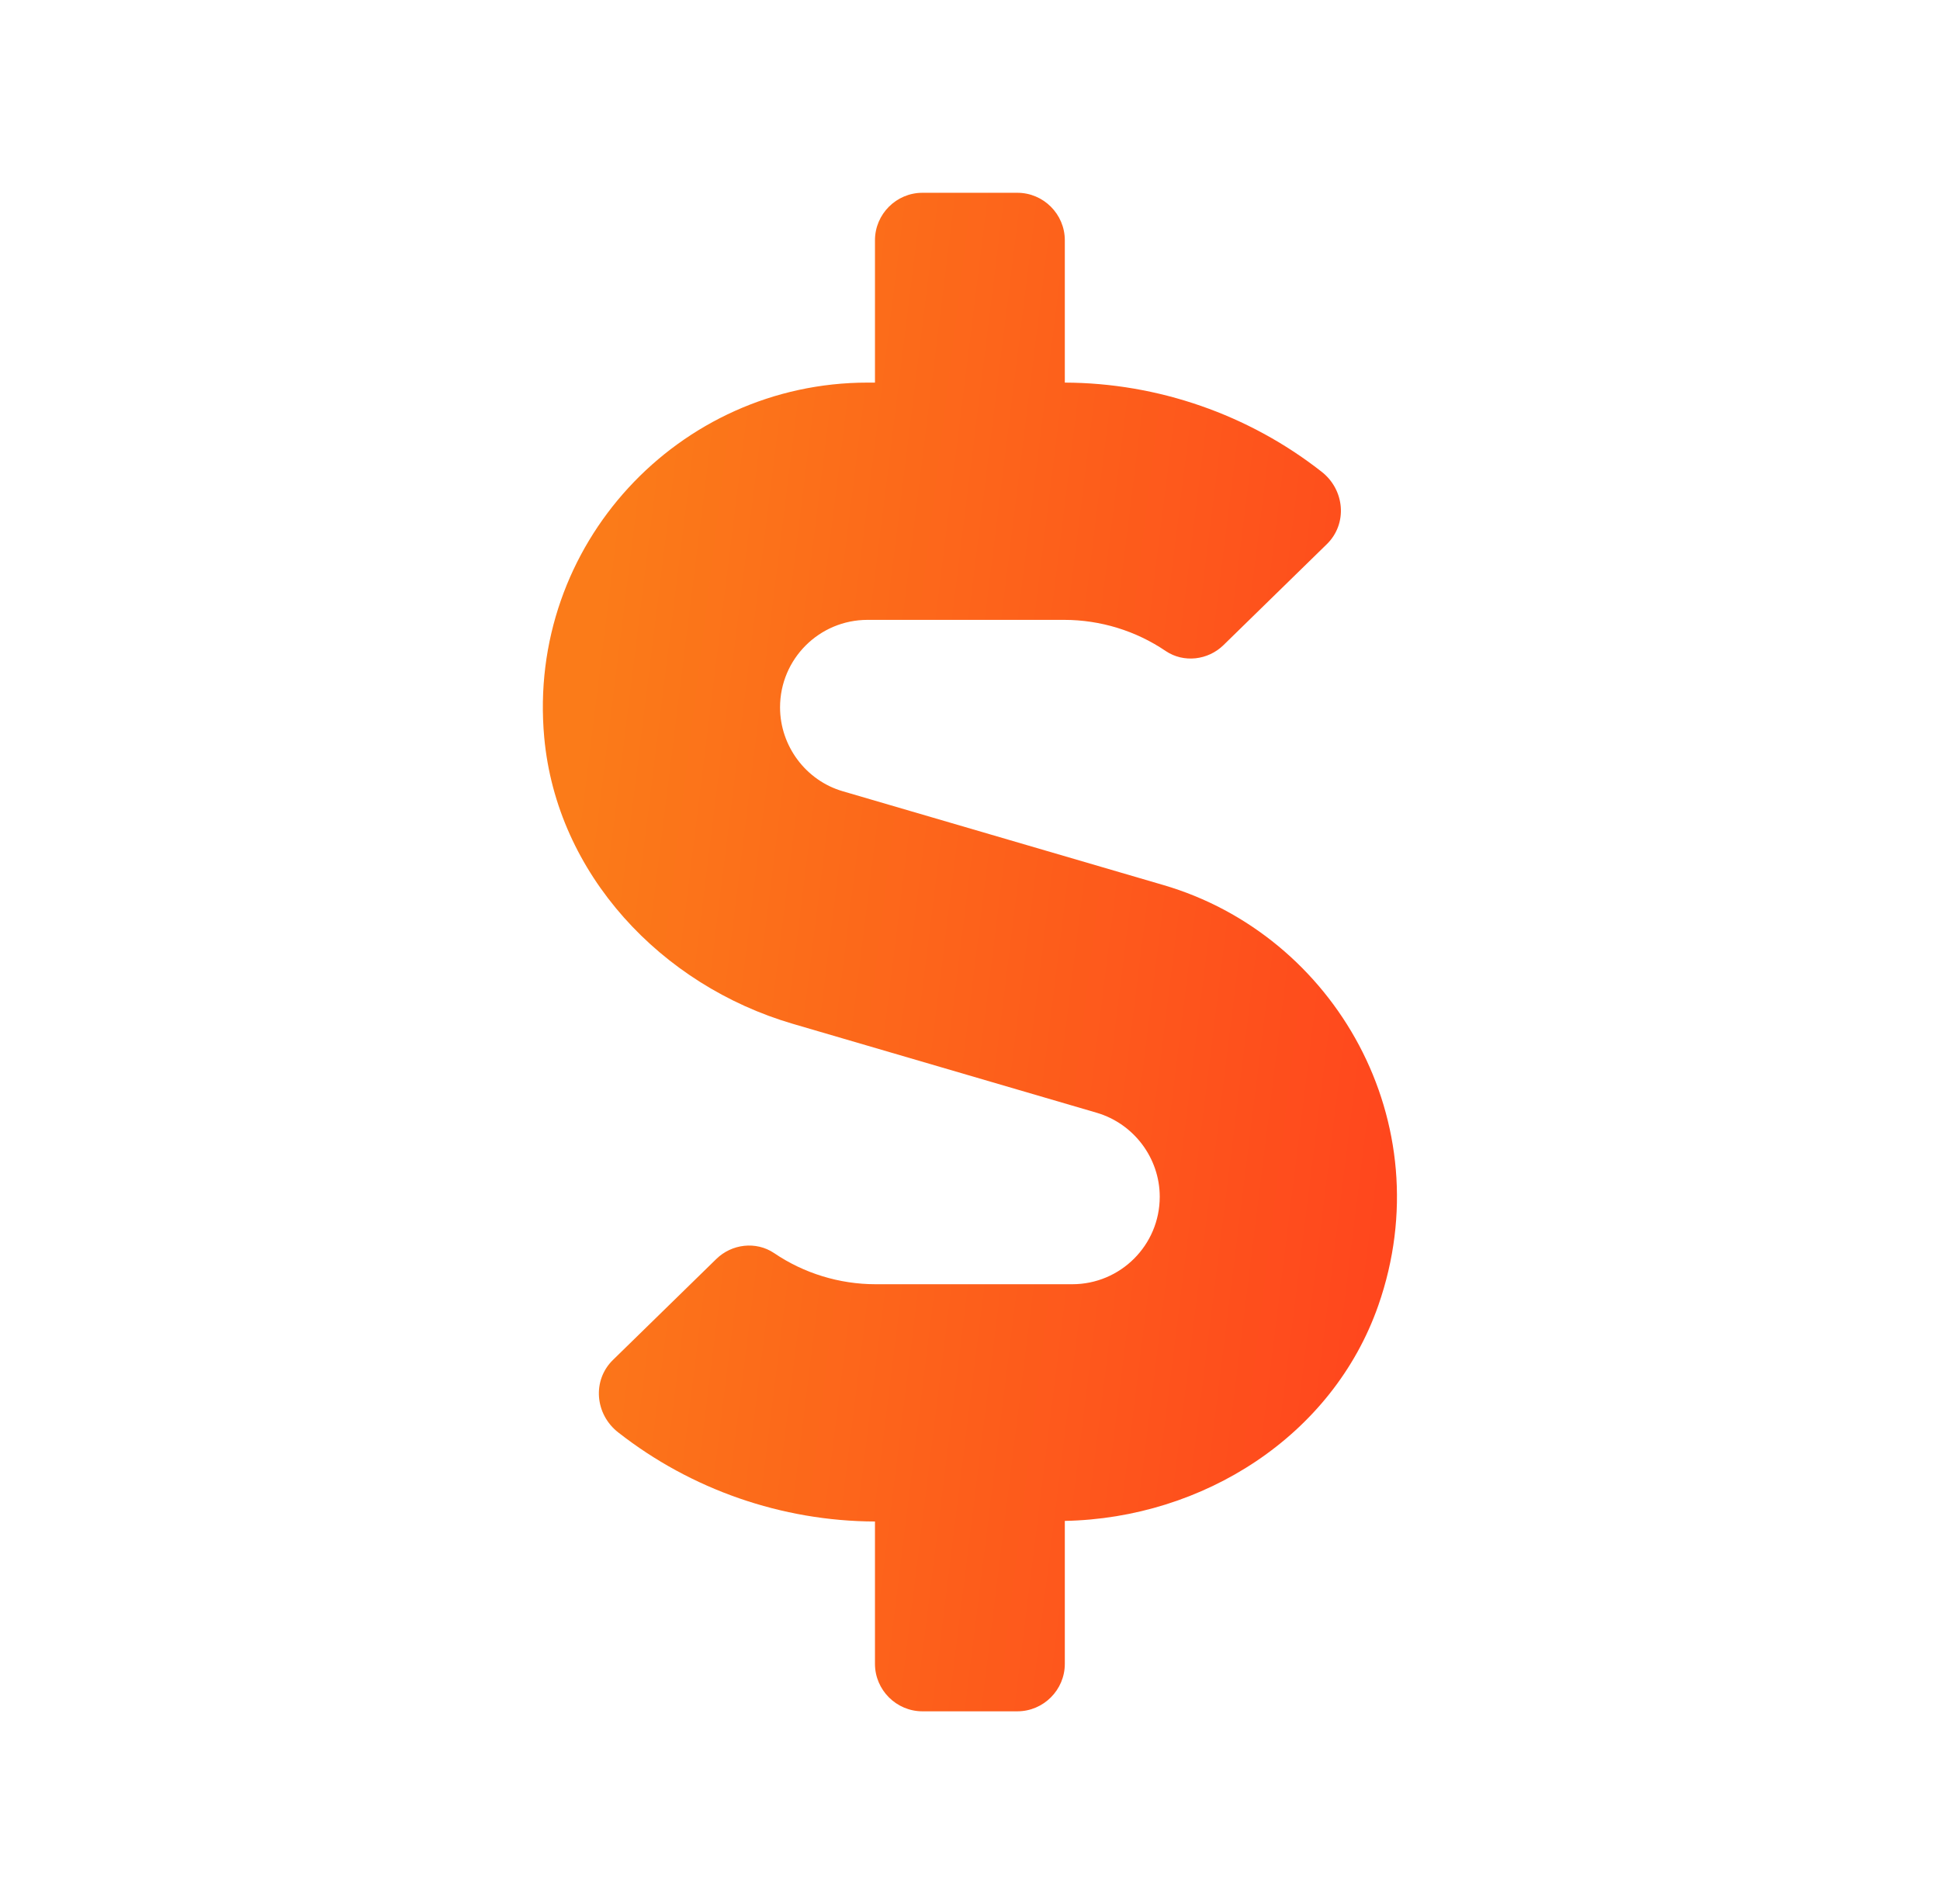 <svg width="654" height="642" viewBox="0 0 654 642" fill="none" xmlns="http://www.w3.org/2000/svg">
<path d="M392.164 298.4L284.164 266.8C271.664 263.2 262.964 251.5 262.964 238.5C262.964 222.2 276.164 209 292.464 209H358.764C370.964 209 382.964 212.7 392.964 219.5C399.064 223.6 407.264 222.6 412.464 217.5L447.264 183.5C454.364 176.6 453.364 165.1 445.464 159C420.964 139.8 390.364 129.1 358.964 129V81C358.964 72.2 351.764 65 342.964 65H310.964C302.164 65 294.964 72.2 294.964 81V129H292.464C228.764 129 177.564 183.7 183.464 248.6C187.664 294.7 222.864 332.2 267.264 345.2L369.764 375.2C382.264 378.9 390.964 390.5 390.964 403.5C390.964 419.8 377.764 433 361.464 433H295.164C282.964 433 270.964 429.3 260.964 422.5C254.864 418.4 246.664 419.4 241.464 424.5L206.664 458.5C199.564 465.4 200.564 476.9 208.464 483C232.964 502.2 263.564 512.9 294.964 513V561C294.964 569.8 302.164 577 310.964 577H342.964C351.764 577 358.964 569.8 358.964 561V512.8C405.564 511.9 449.264 484.2 464.664 440.1C486.164 378.5 450.064 315.3 392.164 298.4Z" fill="url(#paint0_linear_624_298)"/>
<defs>
<linearGradient id="paint0_linear_624_298" x1="192.016" y1="286.143" x2="476.104" y2="321.342" gradientUnits="userSpaceOnUse">
<stop stop-color="#FB7B19"/>
<stop offset="1" stop-color="#FF471D"/>
</linearGradient>
</defs>
</svg>
